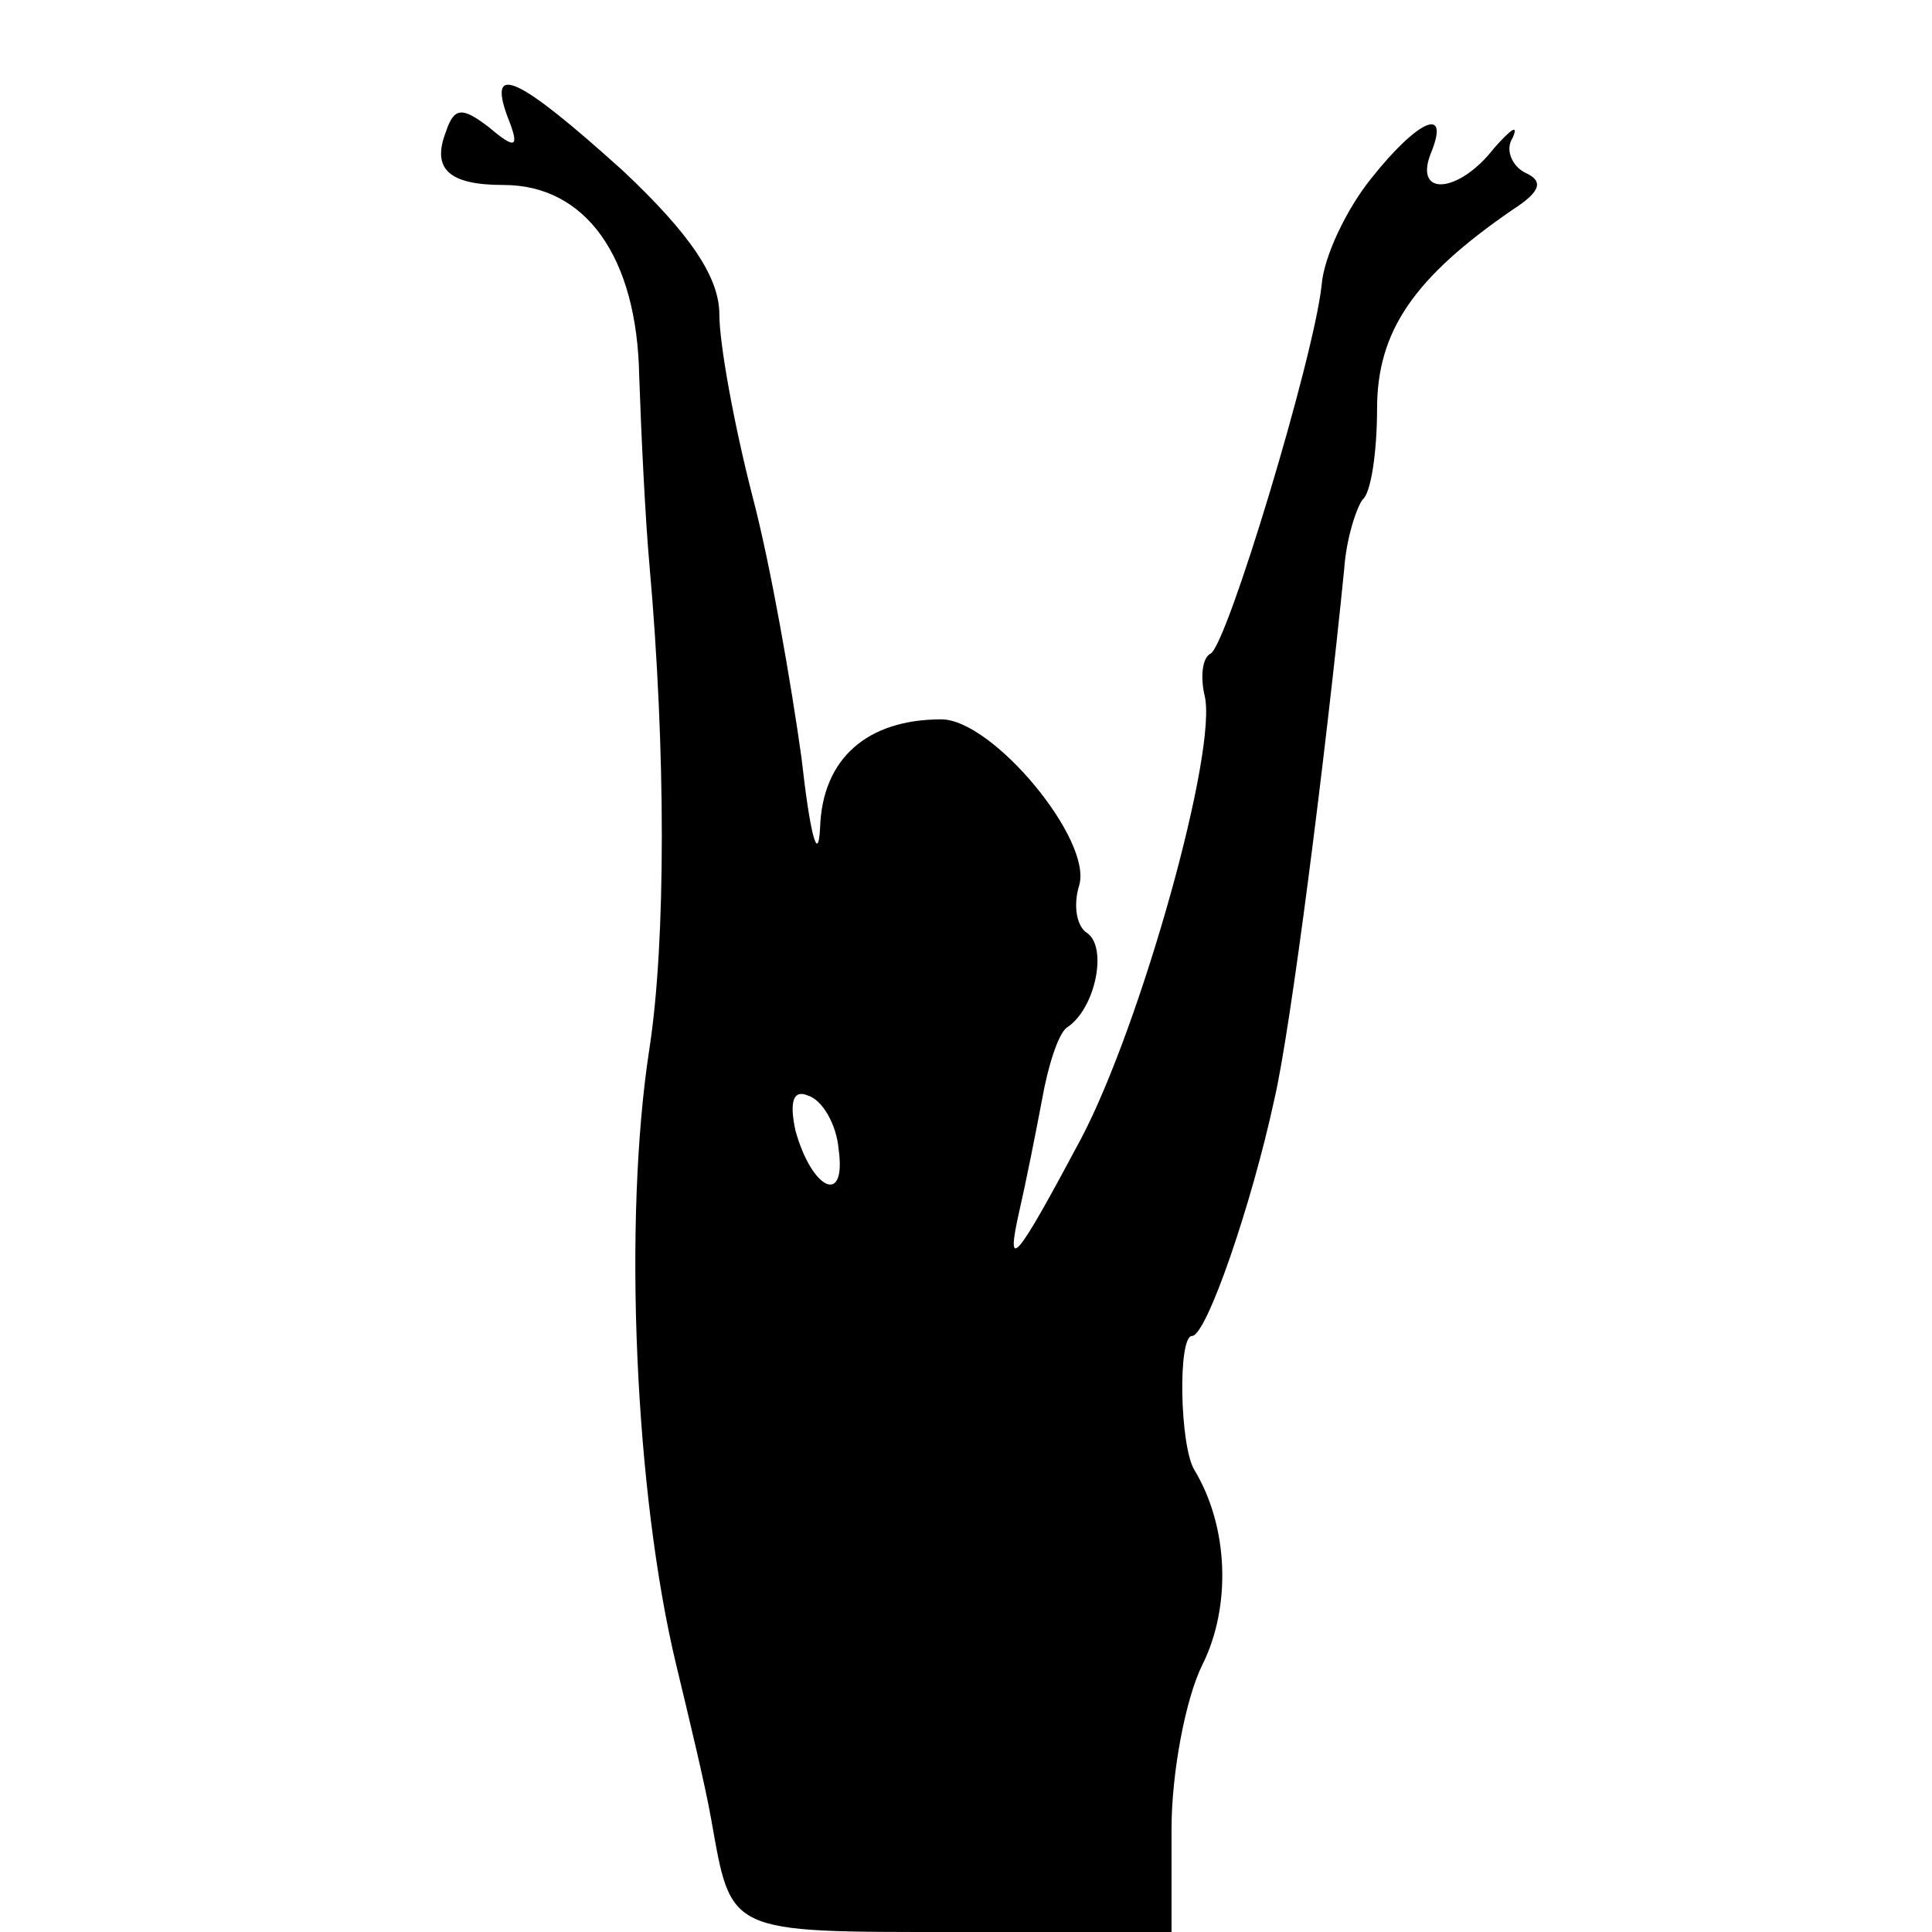 <?xml version="1.0" standalone="no"?>
<!DOCTYPE svg PUBLIC "-//W3C//DTD SVG 20010904//EN"
 "http://www.w3.org/TR/2001/REC-SVG-20010904/DTD/svg10.dtd">
<svg version="1.0" xmlns="http://www.w3.org/2000/svg"
 width="94pt" height="94pt" viewBox="0 0 94 94"
 preserveAspectRatio="xMidYMid meet">
<g transform="translate(0,94) scale(0.1,-0.1)"
fill="#000000" stroke="none">
<path d="M247 883 c6 -15 4 -16 -9 -5 -13 10 -17 10 -21 -2 -7 -18 1 -26 28
-26 40 0 65 -35 66 -93 1 -29 3 -70 5 -92 8 -90 8 -183 0 -235 -13 -84 -7
-217 13 -300 6 -25 14 -58 17 -75 10 -56 7 -55 119 -55 l105 0 0 50 c0 28 7
64 15 80 14 28 13 67 -4 95 -7 12 -8 65 -1 65 7 0 29 64 40 115 8 34 25 168
34 258 1 15 6 30 9 34 4 3 7 23 7 44 0 38 18 64 66 97 14 9 15 14 6 18 -6 3
-10 11 -6 17 3 7 -1 4 -9 -5 -17 -22 -39 -24 -31 -3 10 24 -6 17 -29 -12 -12
-15 -23 -38 -24 -52 -4 -36 -46 -175 -54 -179 -4 -2 -5 -11 -3 -20 7 -26 -31
-161 -60 -216 -32 -60 -37 -66 -30 -35 3 13 8 38 11 54 3 17 8 32 12 35 14 9
20 39 10 46 -5 3 -7 13 -4 23 7 22 -42 81 -67 81 -36 0 -58 -19 -59 -53 -1
-18 -5 -2 -9 34 -5 36 -15 94 -24 128 -9 35 -16 74 -16 88 0 18 -14 39 -47 70
-51 46 -66 53 -56 26z m161 -502 c4 -28 -13 -20 -21 9 -3 14 -1 20 6 17 7 -2
14 -14 15 -26z"/>
</g>
</svg>
